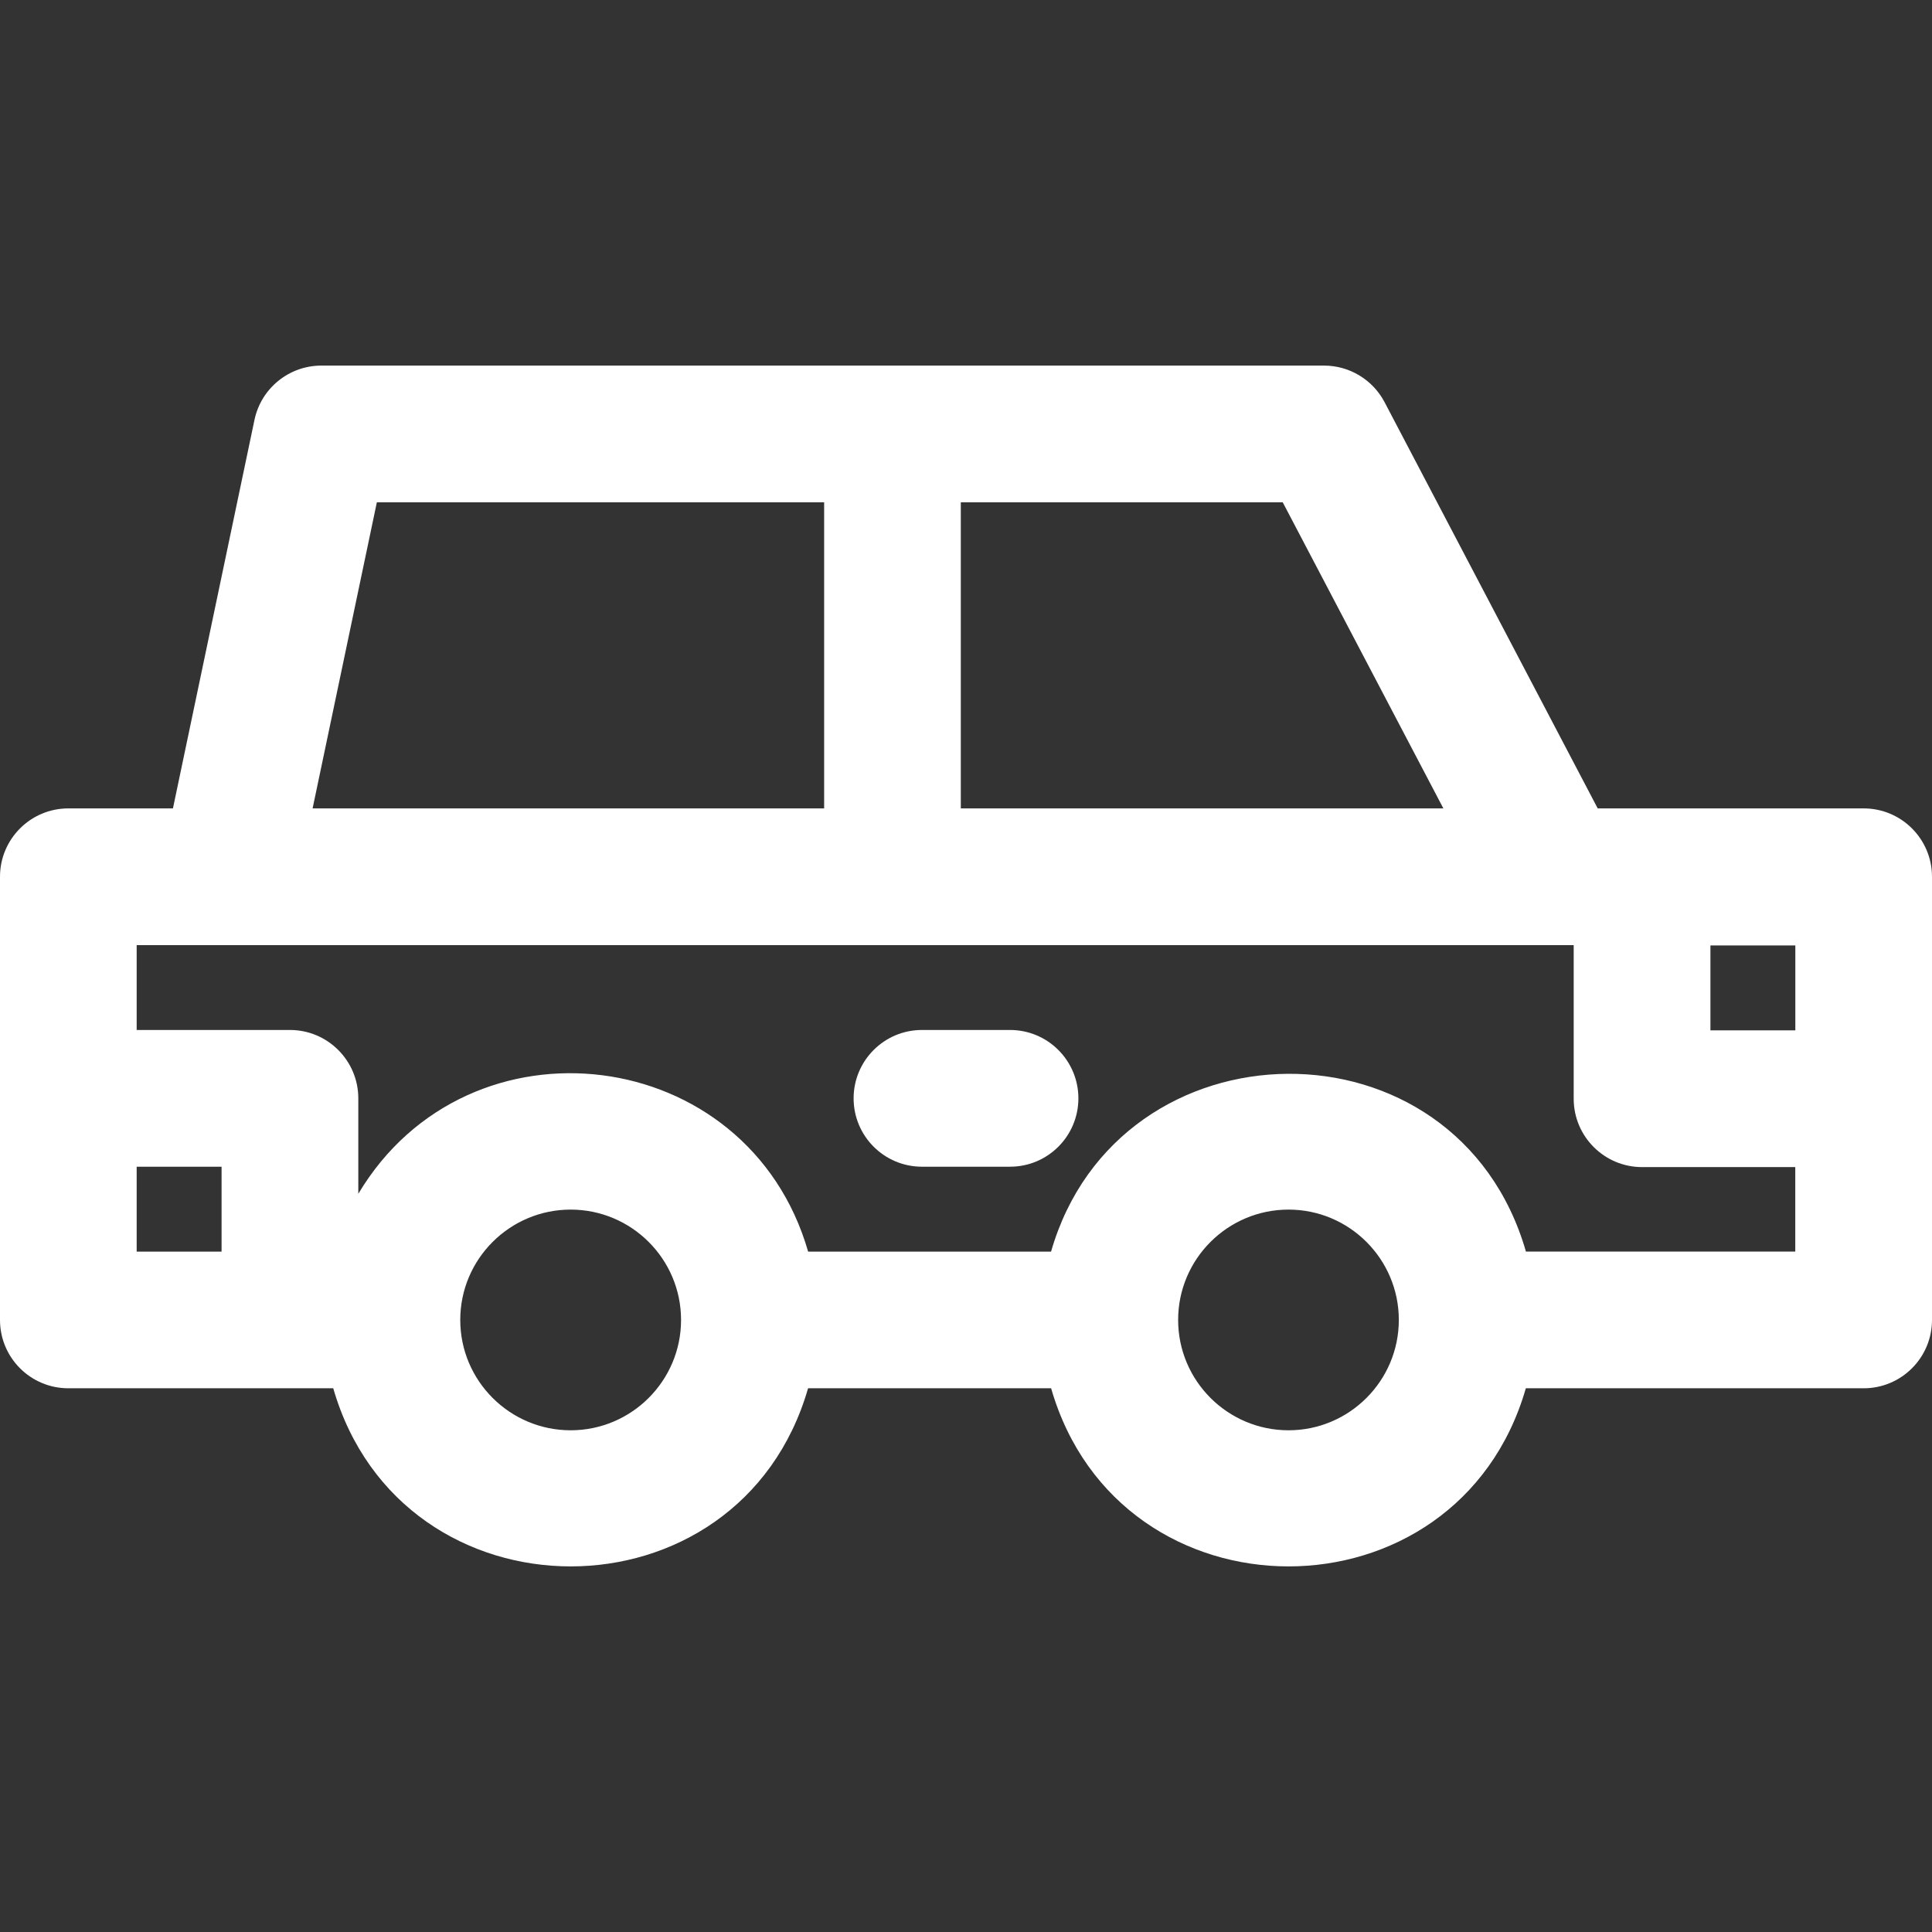 <svg width="35" height="35" viewBox="0 0 35 35" fill="none" xmlns="http://www.w3.org/2000/svg">
<rect x="0" y="0" width="35" height="35" fill="#333333" stroke="none"/>
<path d="M33.762 14.645H28.944L25.083 7.286C24.869 6.879 24.447 6.623 23.986 6.623H5.822C5.236 6.623 4.73 7.034 4.61 7.607L3.133 14.645H1.238C0.554 14.645 0 15.2 0 15.883C0 16.732 0 23.061 0 23.912V23.912C0 24.596 0.554 25.15 1.238 25.15C4.969 25.15 5.957 25.15 6.037 25.15C7.277 29.45 13.397 29.455 14.639 25.15H19.042C20.282 29.45 26.401 29.455 27.642 25.15H33.762C34.446 25.15 35 24.595 35 23.912C35 23.062 35 16.741 35 15.89V15.883C35 15.2 34.446 14.645 33.762 14.645ZM17.406 9.1H23.238L26.148 14.645H17.406V9.1ZM6.827 9.1H14.93V14.645H5.663L6.827 9.1ZM4.014 22.674H2.476V21.136H4.014V22.674V22.674ZM10.338 25.911C9.235 25.911 8.338 25.014 8.338 23.912C8.338 22.809 9.235 21.913 10.338 21.913C11.441 21.913 12.338 22.809 12.338 23.912C12.338 25.014 11.441 25.911 10.338 25.911ZM23.343 25.911C22.24 25.911 21.343 25.014 21.343 23.912C21.343 22.809 22.24 21.913 23.343 21.913C24.445 21.913 25.341 22.809 25.341 23.912C25.341 25.014 24.445 25.911 23.343 25.911ZM32.524 22.673H27.644V22.674C26.392 18.331 20.263 18.428 19.041 22.674H14.64C13.553 18.899 8.488 18.277 6.491 21.627V19.898C6.491 19.214 5.936 18.659 5.253 18.659H2.476V17.122C2.476 17.122 28.509 17.122 28.509 17.122V19.905C28.509 20.588 29.064 21.143 29.747 21.143H32.523V22.673H32.524ZM32.524 18.666H30.986V17.128H32.524V18.666Z" fill="white"/>
<path d="M18.298 18.659H16.702C16.018 18.659 15.464 19.214 15.464 19.898C15.464 20.581 16.018 21.136 16.702 21.136H18.298C18.982 21.136 19.536 20.581 19.536 19.898C19.536 19.214 18.982 18.659 18.298 18.659Z" fill="white"/>
</svg>
